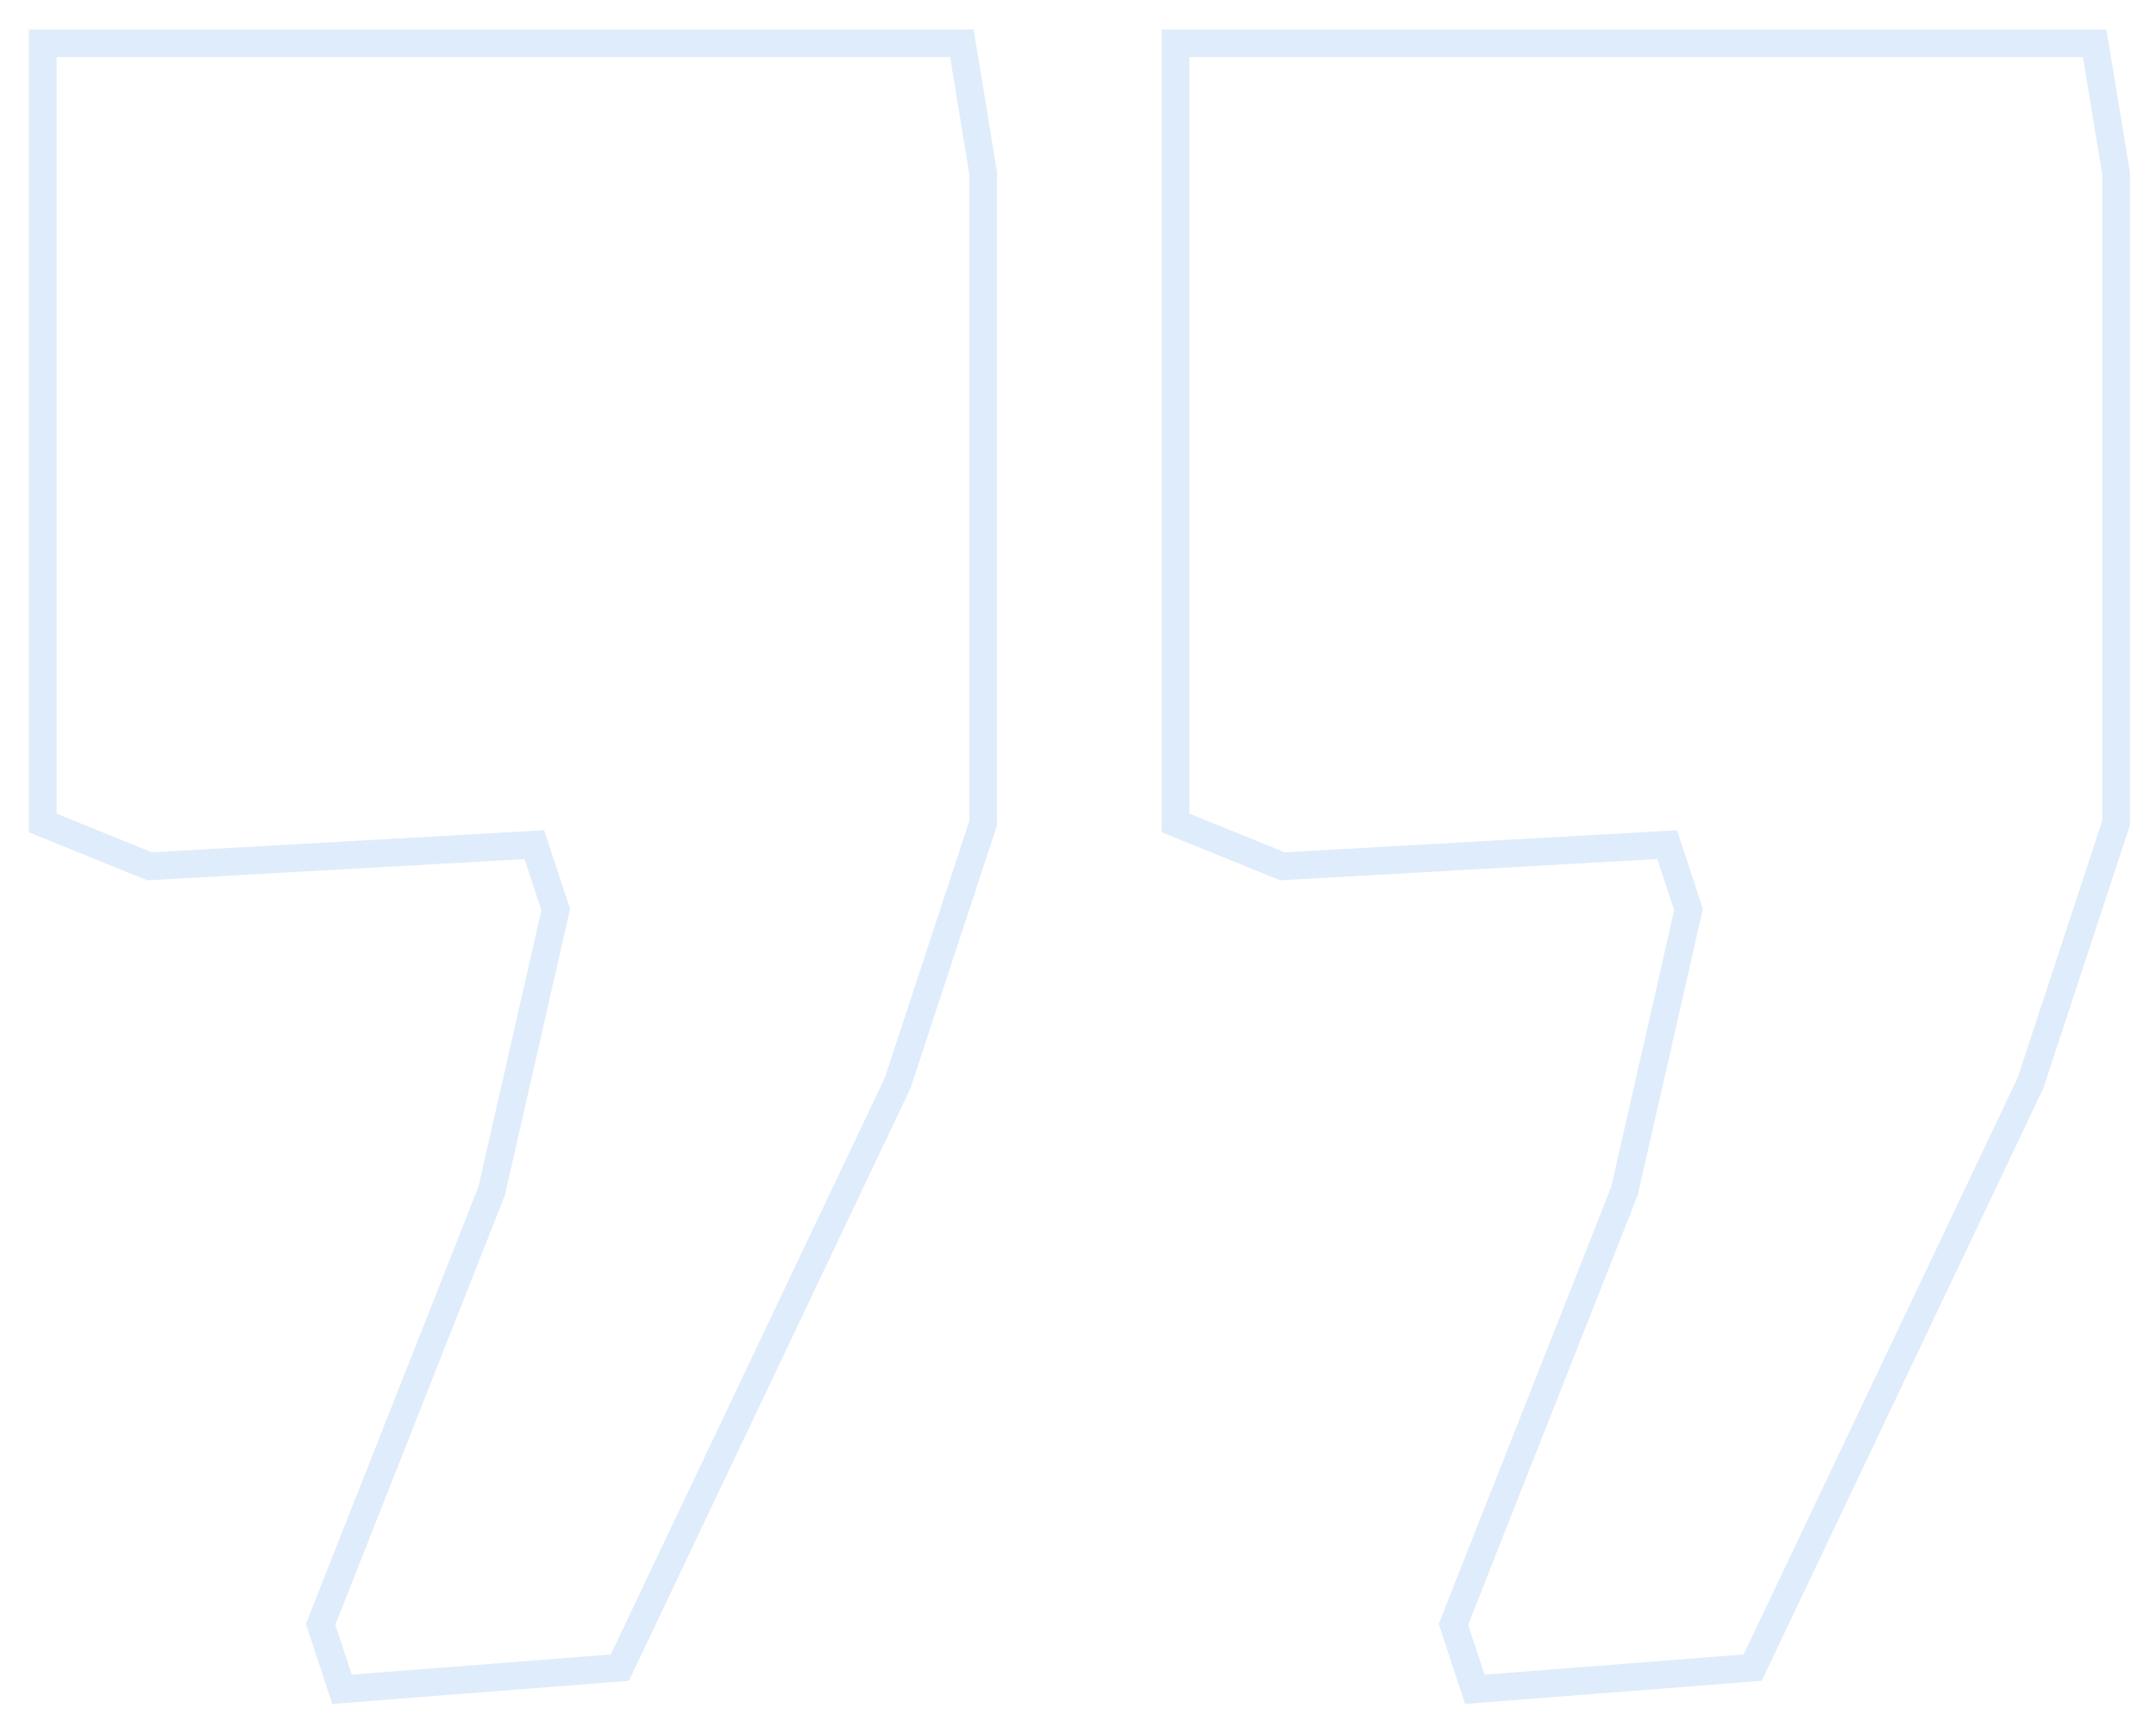 <svg width="117" height="94" viewBox="0 0 117 94" fill="none" xmlns="http://www.w3.org/2000/svg">
<g opacity="0.15">
<path d="M48.716 58.75L33.637 90.475L18.558 91.65L17.399 88.125L26.678 64.625L30.158 49.35L28.998 45.825L8.119 47L2.32 44.65V2.35H6.959H34.797H52.196L53.356 9.4V28.2V44.65L48.716 58.75Z" stroke="#2A7DE1" stroke-width="1.5"/>
<path d="M110.192 58.75L95.113 90.475L80.034 91.65L78.874 88.125L88.153 64.625L91.633 49.35L90.473 45.825L69.595 47L63.795 44.65V2.35H68.435H96.273H113.672L114.832 9.4V28.2V44.65L110.192 58.75Z" stroke="#2A7DE1" stroke-width="1.5"/>
</g>
</svg>
